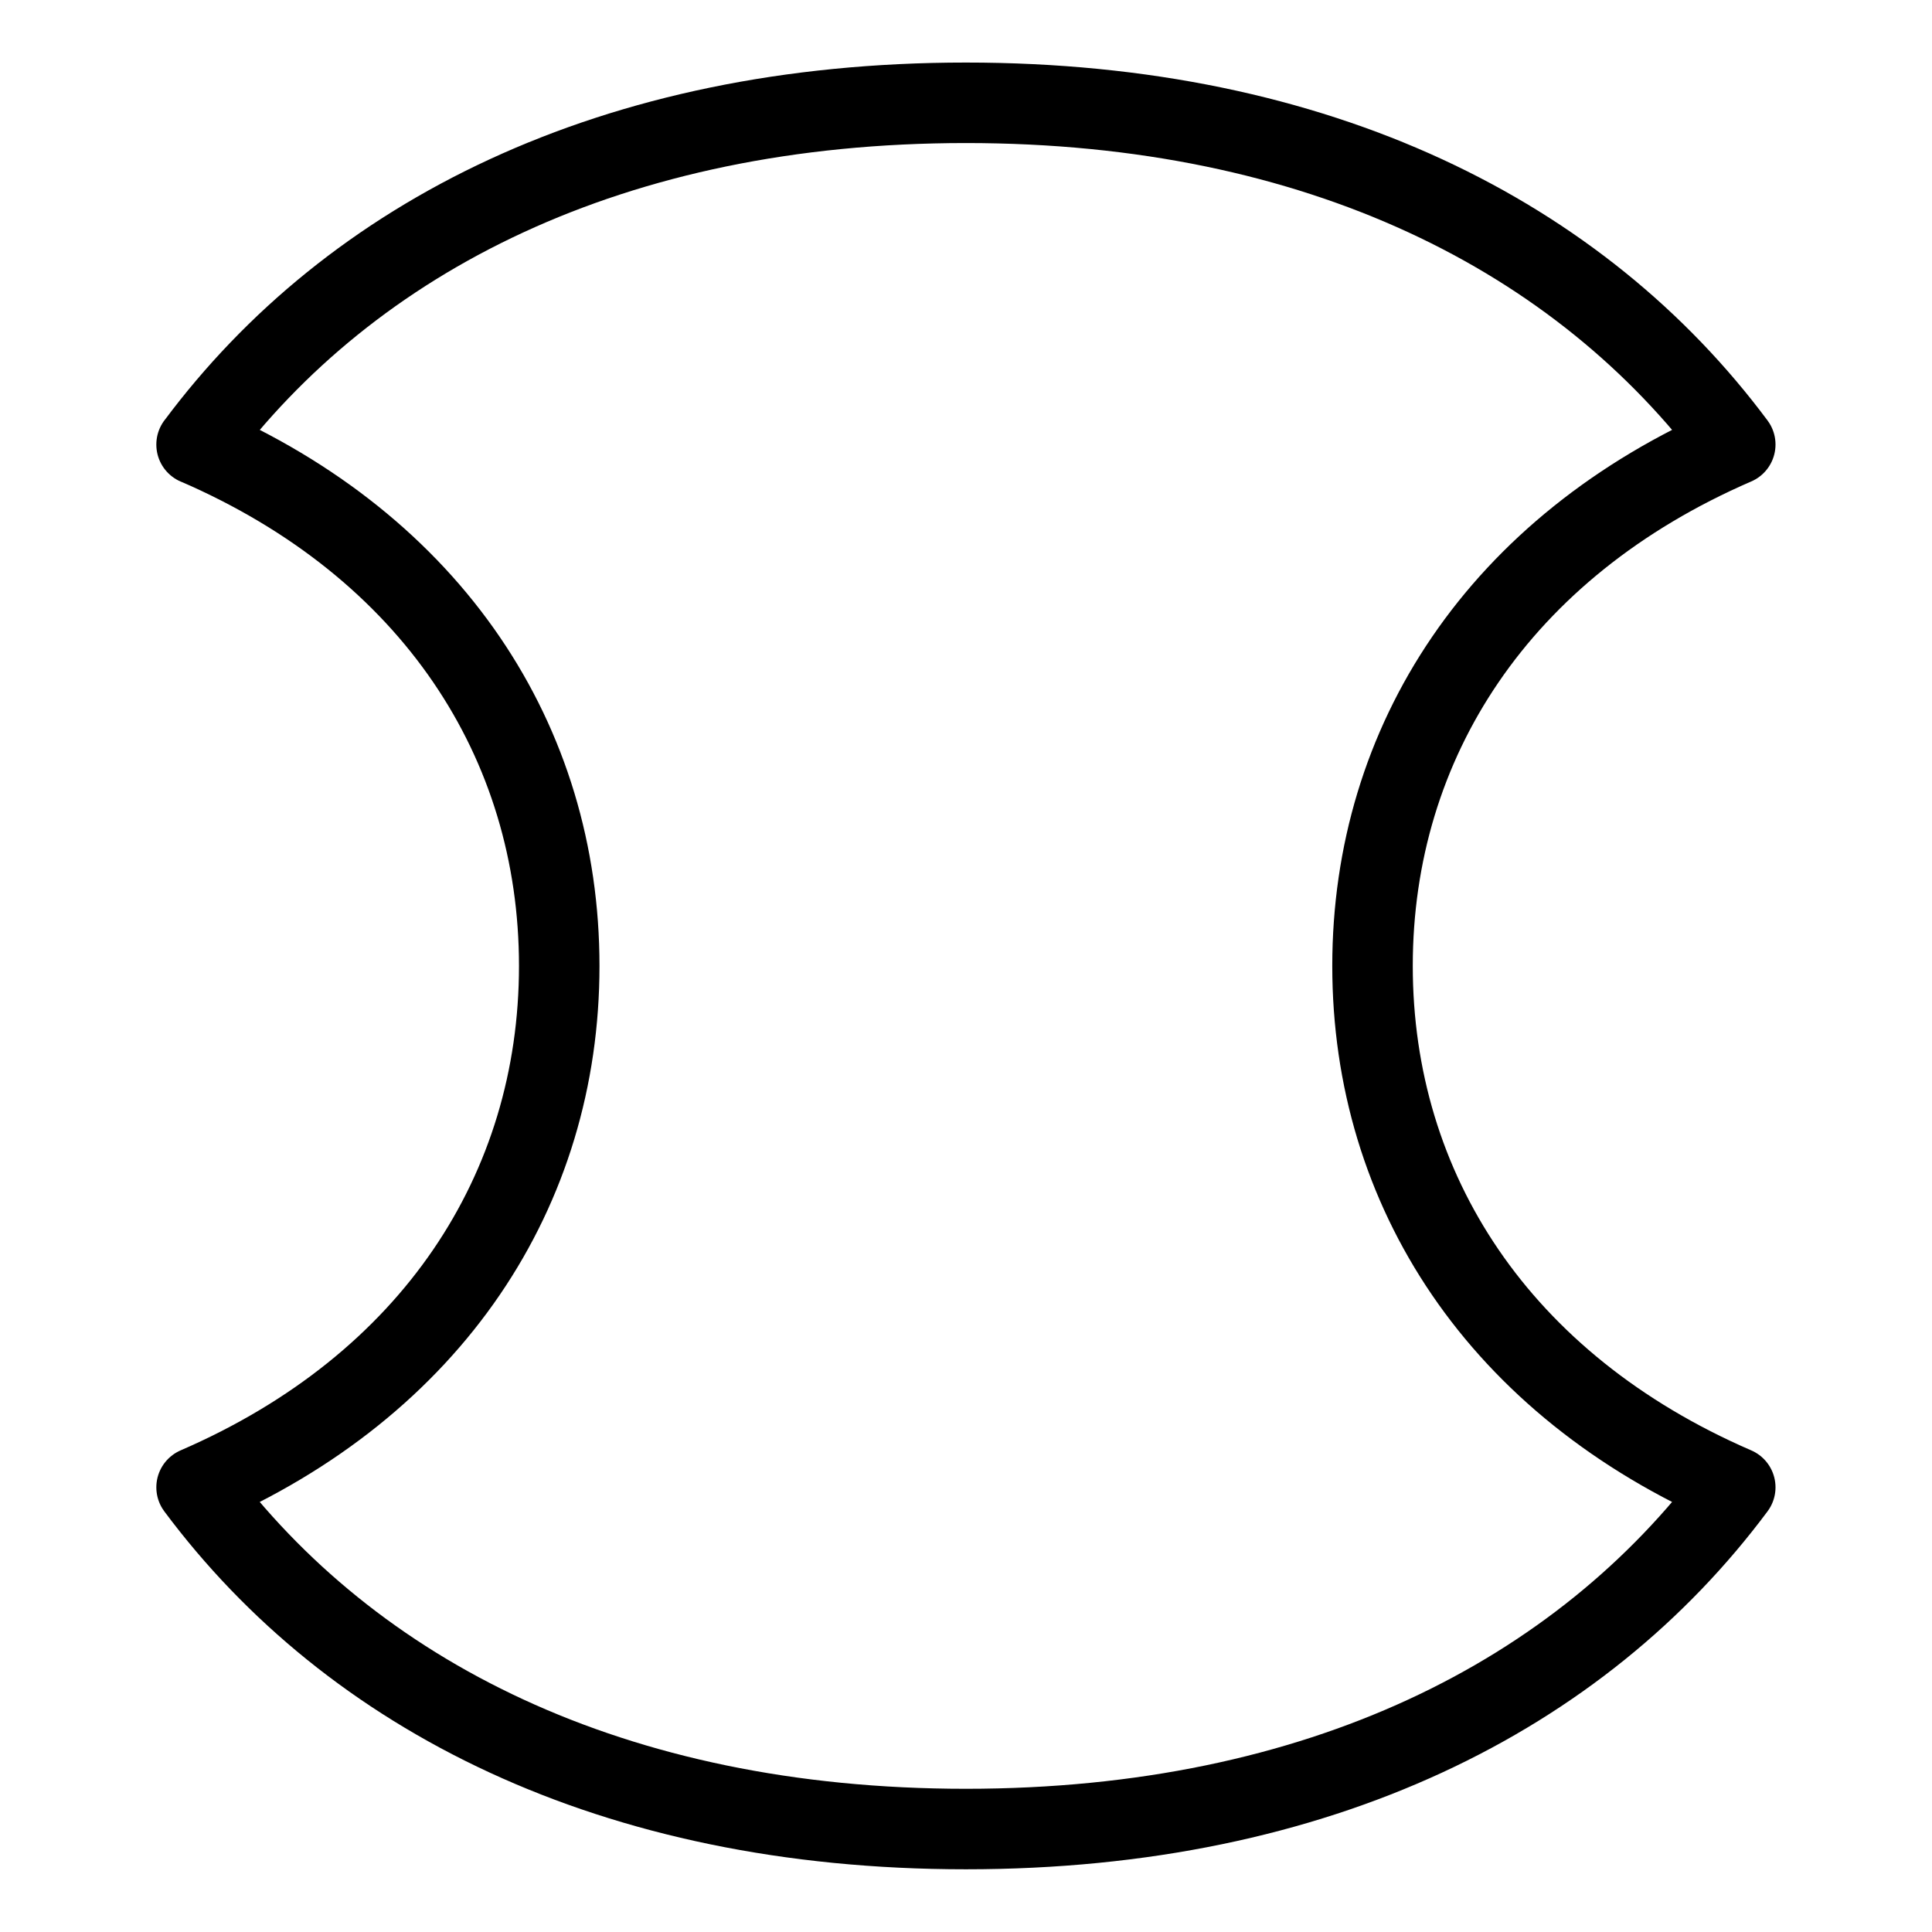 <svg xmlns="http://www.w3.org/2000/svg" fill="none" viewBox="0 0 24 24"><path stroke="#000000" stroke-linecap="round" stroke-linejoin="round" d="M2.442 5.523C4.363 2.943 7.604 1.277 11.999 1.277c4.396 0 7.636 1.666 9.557 4.245 -2.934 1.27 -4.506 3.695 -4.506 6.477 0 2.783 1.571 5.207 4.506 6.477 -1.921 2.579 -5.162 4.245 -9.557 4.245 -4.396 0 -7.636 -1.666 -9.557 -4.245 2.934 -1.27 4.505 -3.695 4.505 -6.477 0 -2.782 -1.571 -5.207 -4.505 -6.477Z" stroke-width="1"></path></svg>